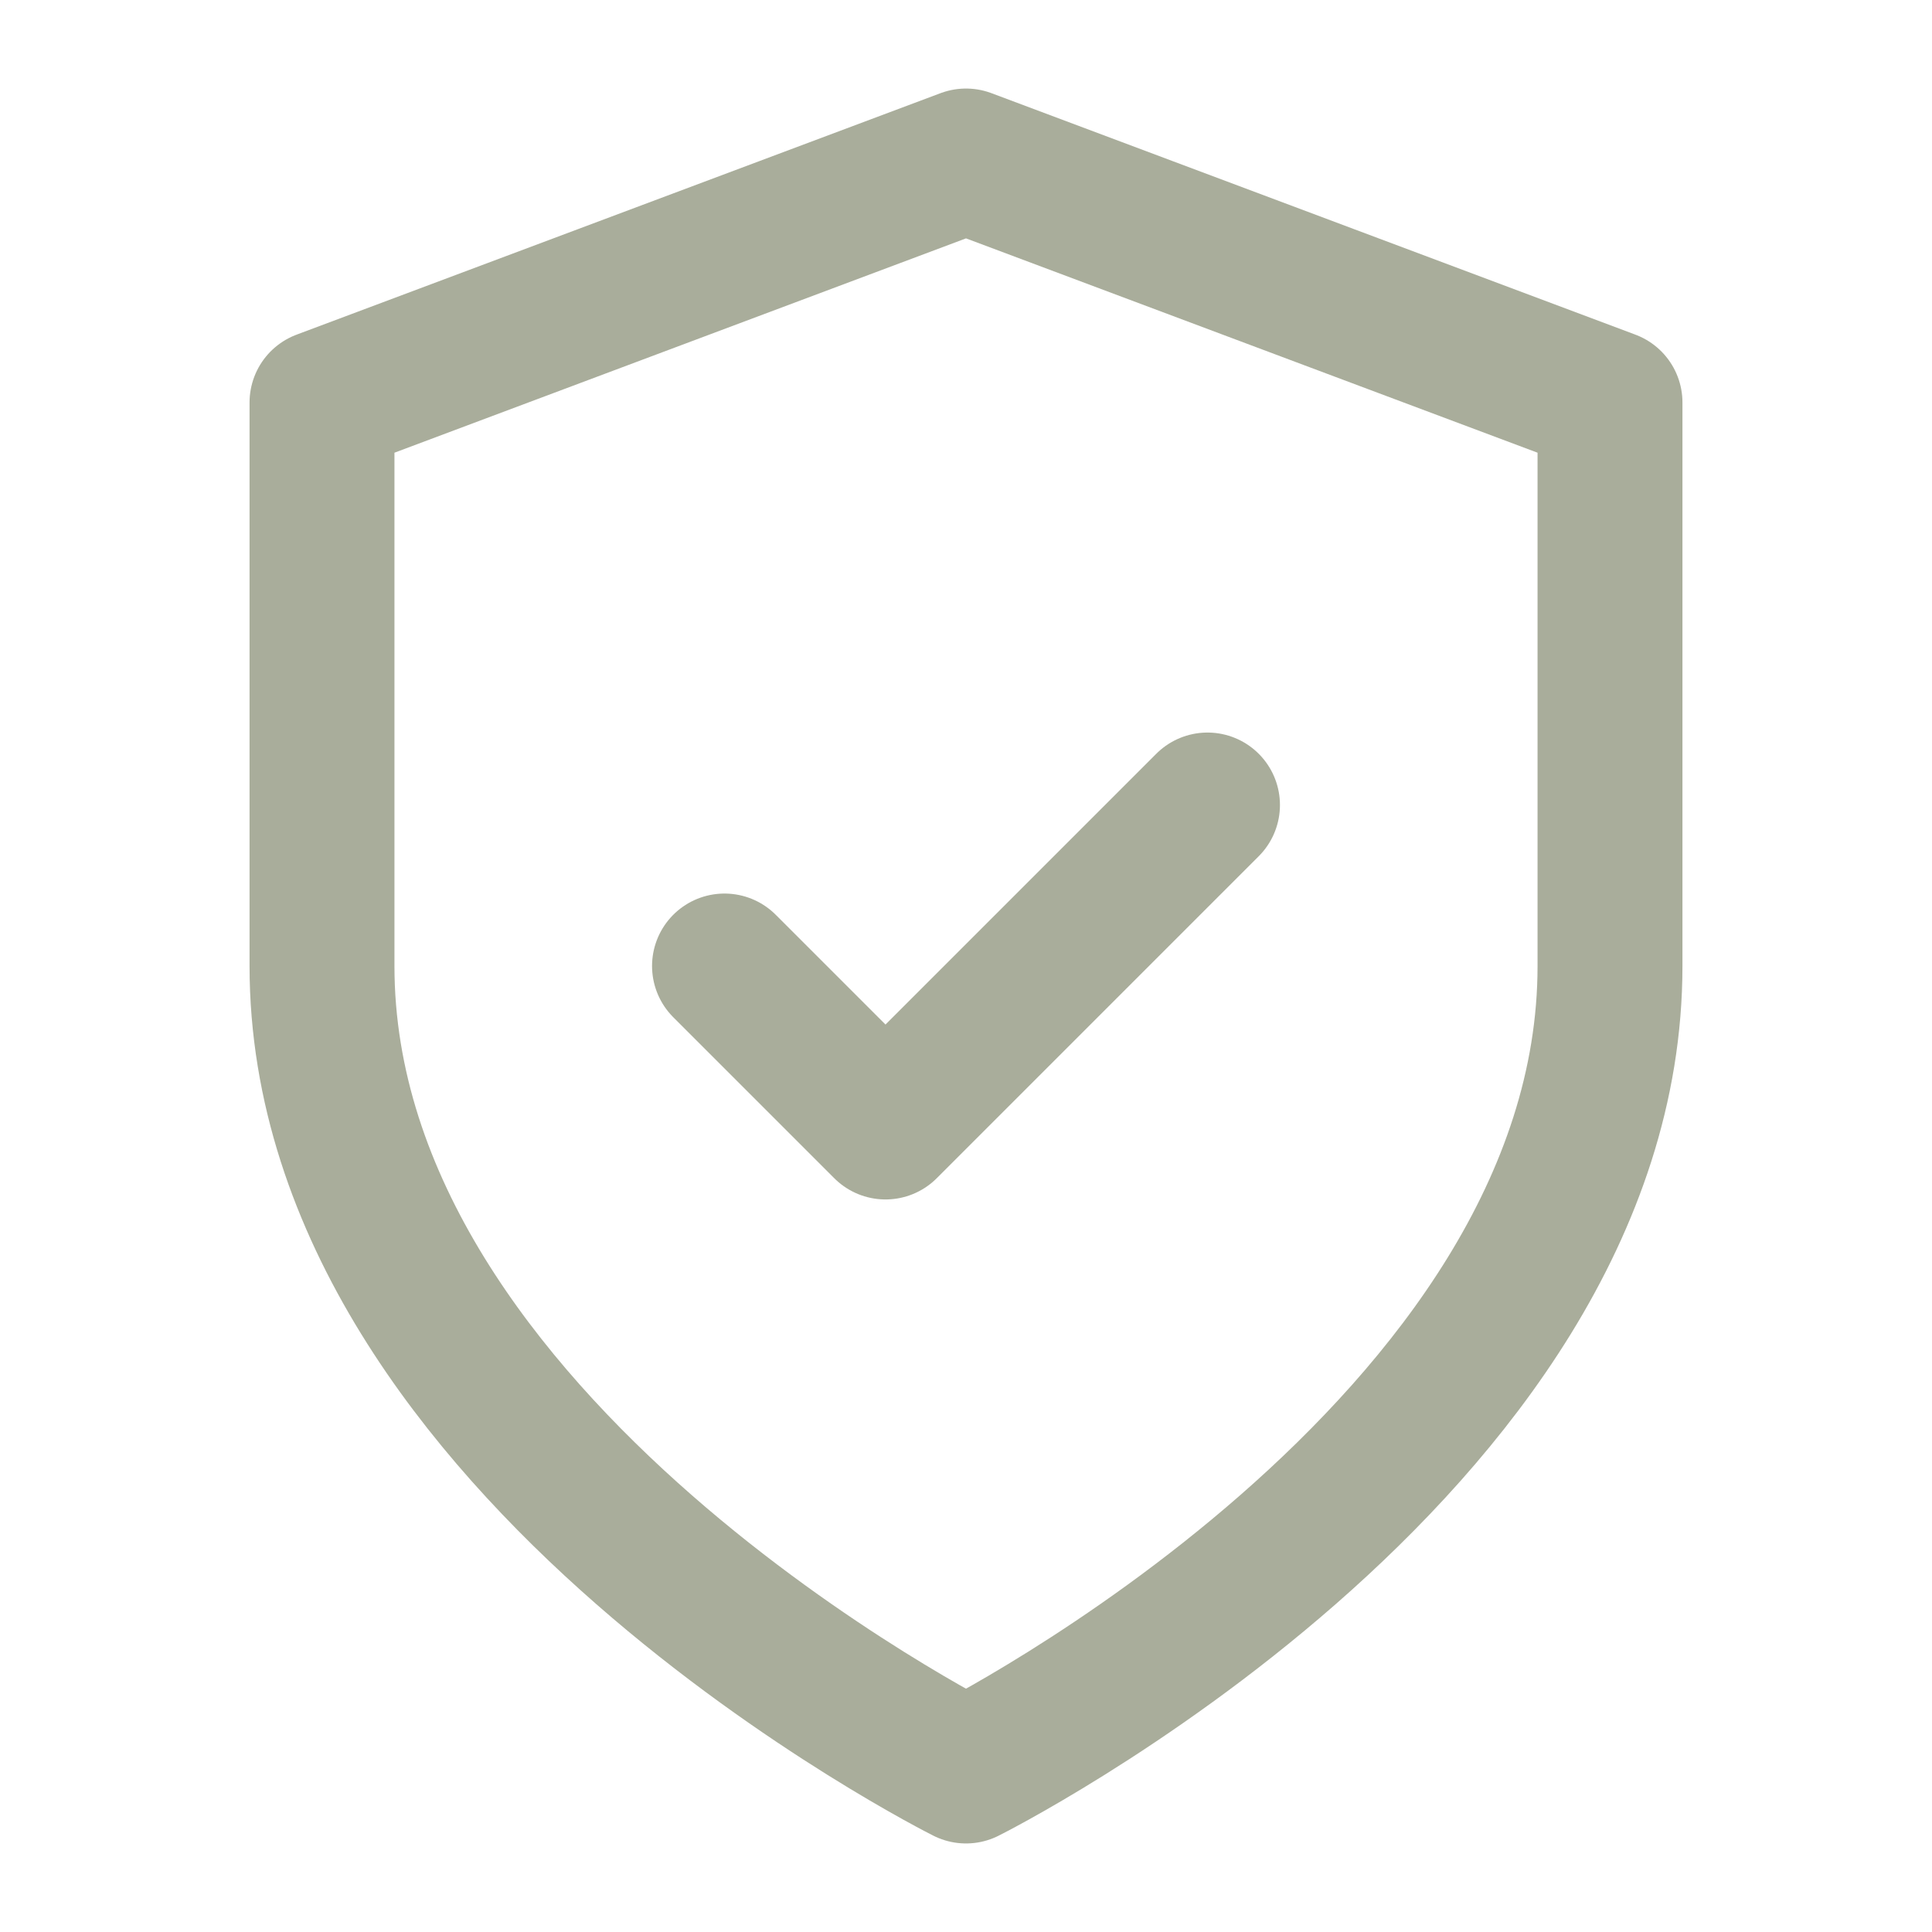 <svg xmlns="http://www.w3.org/2000/svg" viewBox="0 0 24 24" width="48" height="48" fill="none" stroke="#A9AD9B" stroke-width="1.8" stroke-linecap="round" stroke-linejoin="round">
  <path d="M12 22s8-4 8-10V5l-8-3-8 3v7c0 6 8 10 8 10z"></path>
  <polyline points="9 12 11 14 15 10"></polyline>
</svg>
